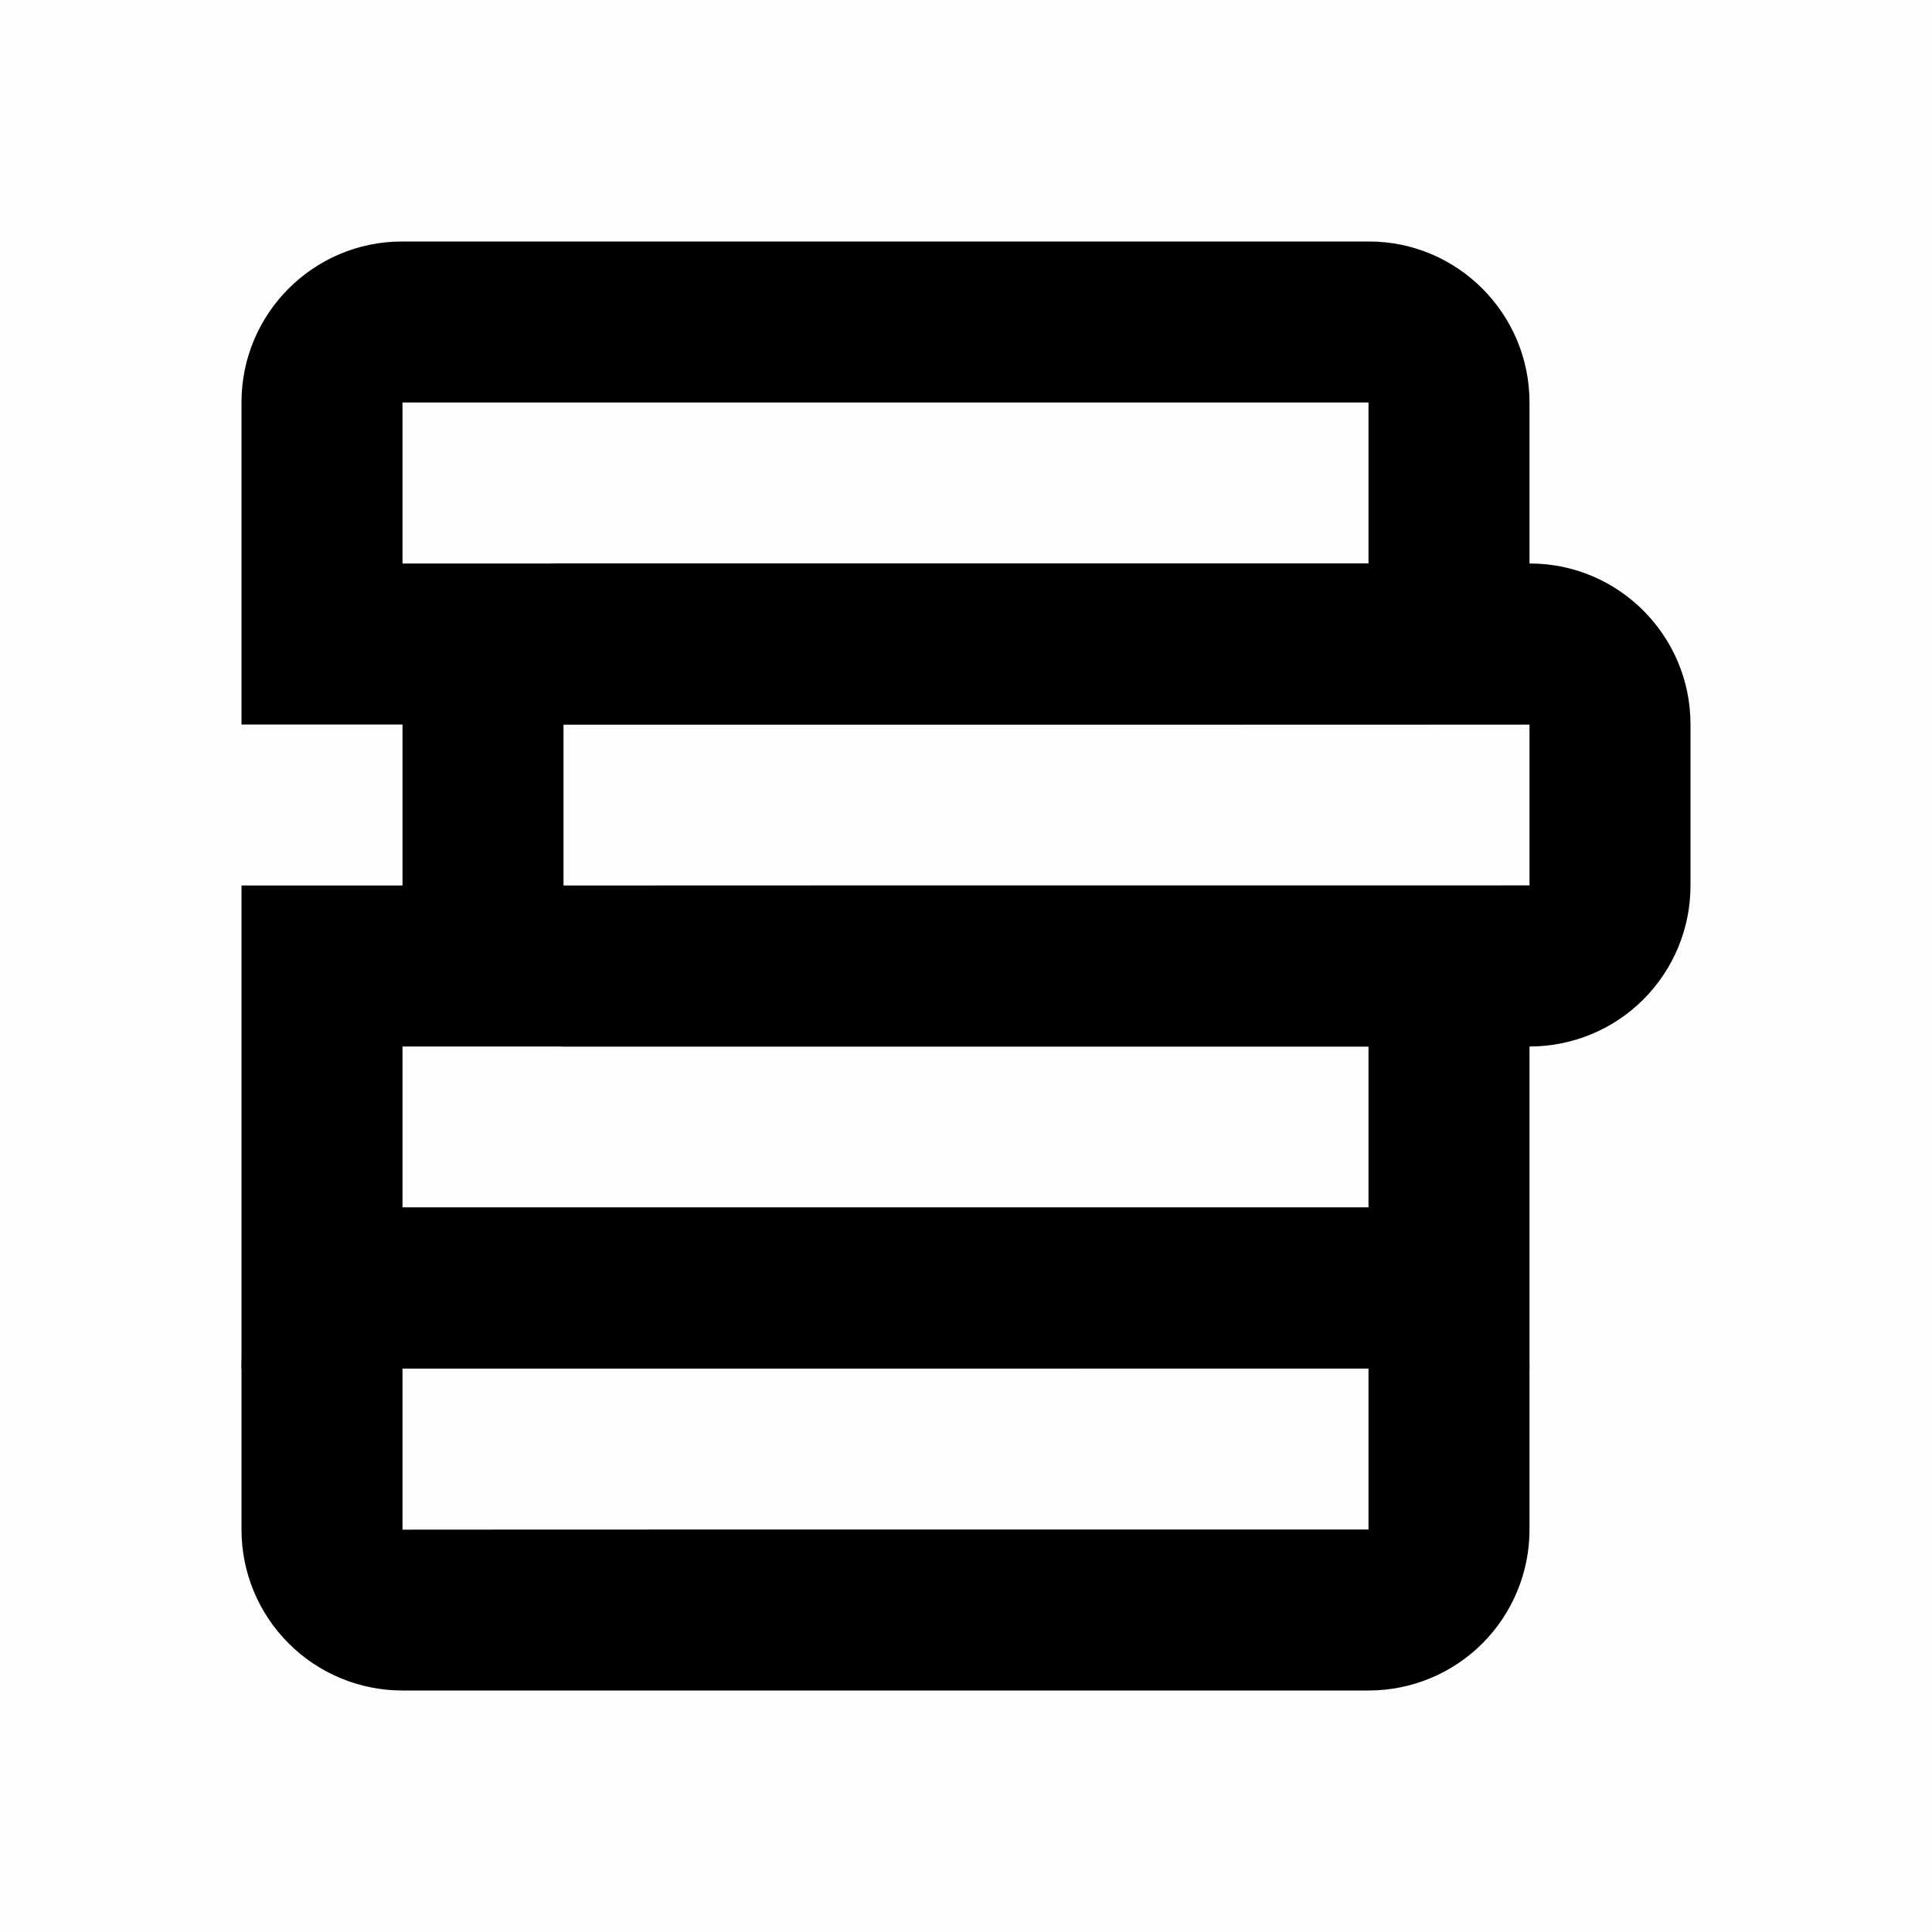 <svg width="24" height="24" viewBox="0 0 24 24" fill="none" xmlns="http://www.w3.org/2000/svg">
<rect width="24" height="24" fill="black" fill-opacity="0.01"/>
<path d="M5 19.002C5 19 17 19 17 19V16.998C17 17 5 17 5 17V19.002ZM3 16.998C3 15.894 3.895 15 4.994 15H17.006C18.107 15 19 15.898 19 16.998V19.002C19 19.531 18.79 20.039 18.416 20.414C18.043 20.788 17.535 20.999 17.006 21H4.994C4.465 20.999 3.958 20.788 3.584 20.413C3.21 20.039 3 19.531 3 19.002V16.998Z" fill="black"/>
<path d="M5 15H17V13H5V15ZM3 11H19V17H3V11Z" fill="black"/>
<path d="M7 11.002C7 11 19 11 19 11V8.998C19 9 7 9 7 9V11.002ZM5 8.998C5 7.894 5.895 7 6.994 7H19.006C20.107 7 21 7.898 21 8.998V11.002C21 11.531 20.79 12.039 20.416 12.414C20.043 12.788 19.535 12.999 19.006 13H6.994C6.465 12.999 5.958 12.788 5.584 12.413C5.21 12.039 5 11.531 5 11.002V8.998Z" fill="black"/>
<path d="M5 5V7H17V5H5ZM3 4.998C3 3.894 3.895 3 4.994 3H17.006C18.107 3 19 3.898 19 4.998V9H3V4.998Z" fill="black"/>
</svg>
